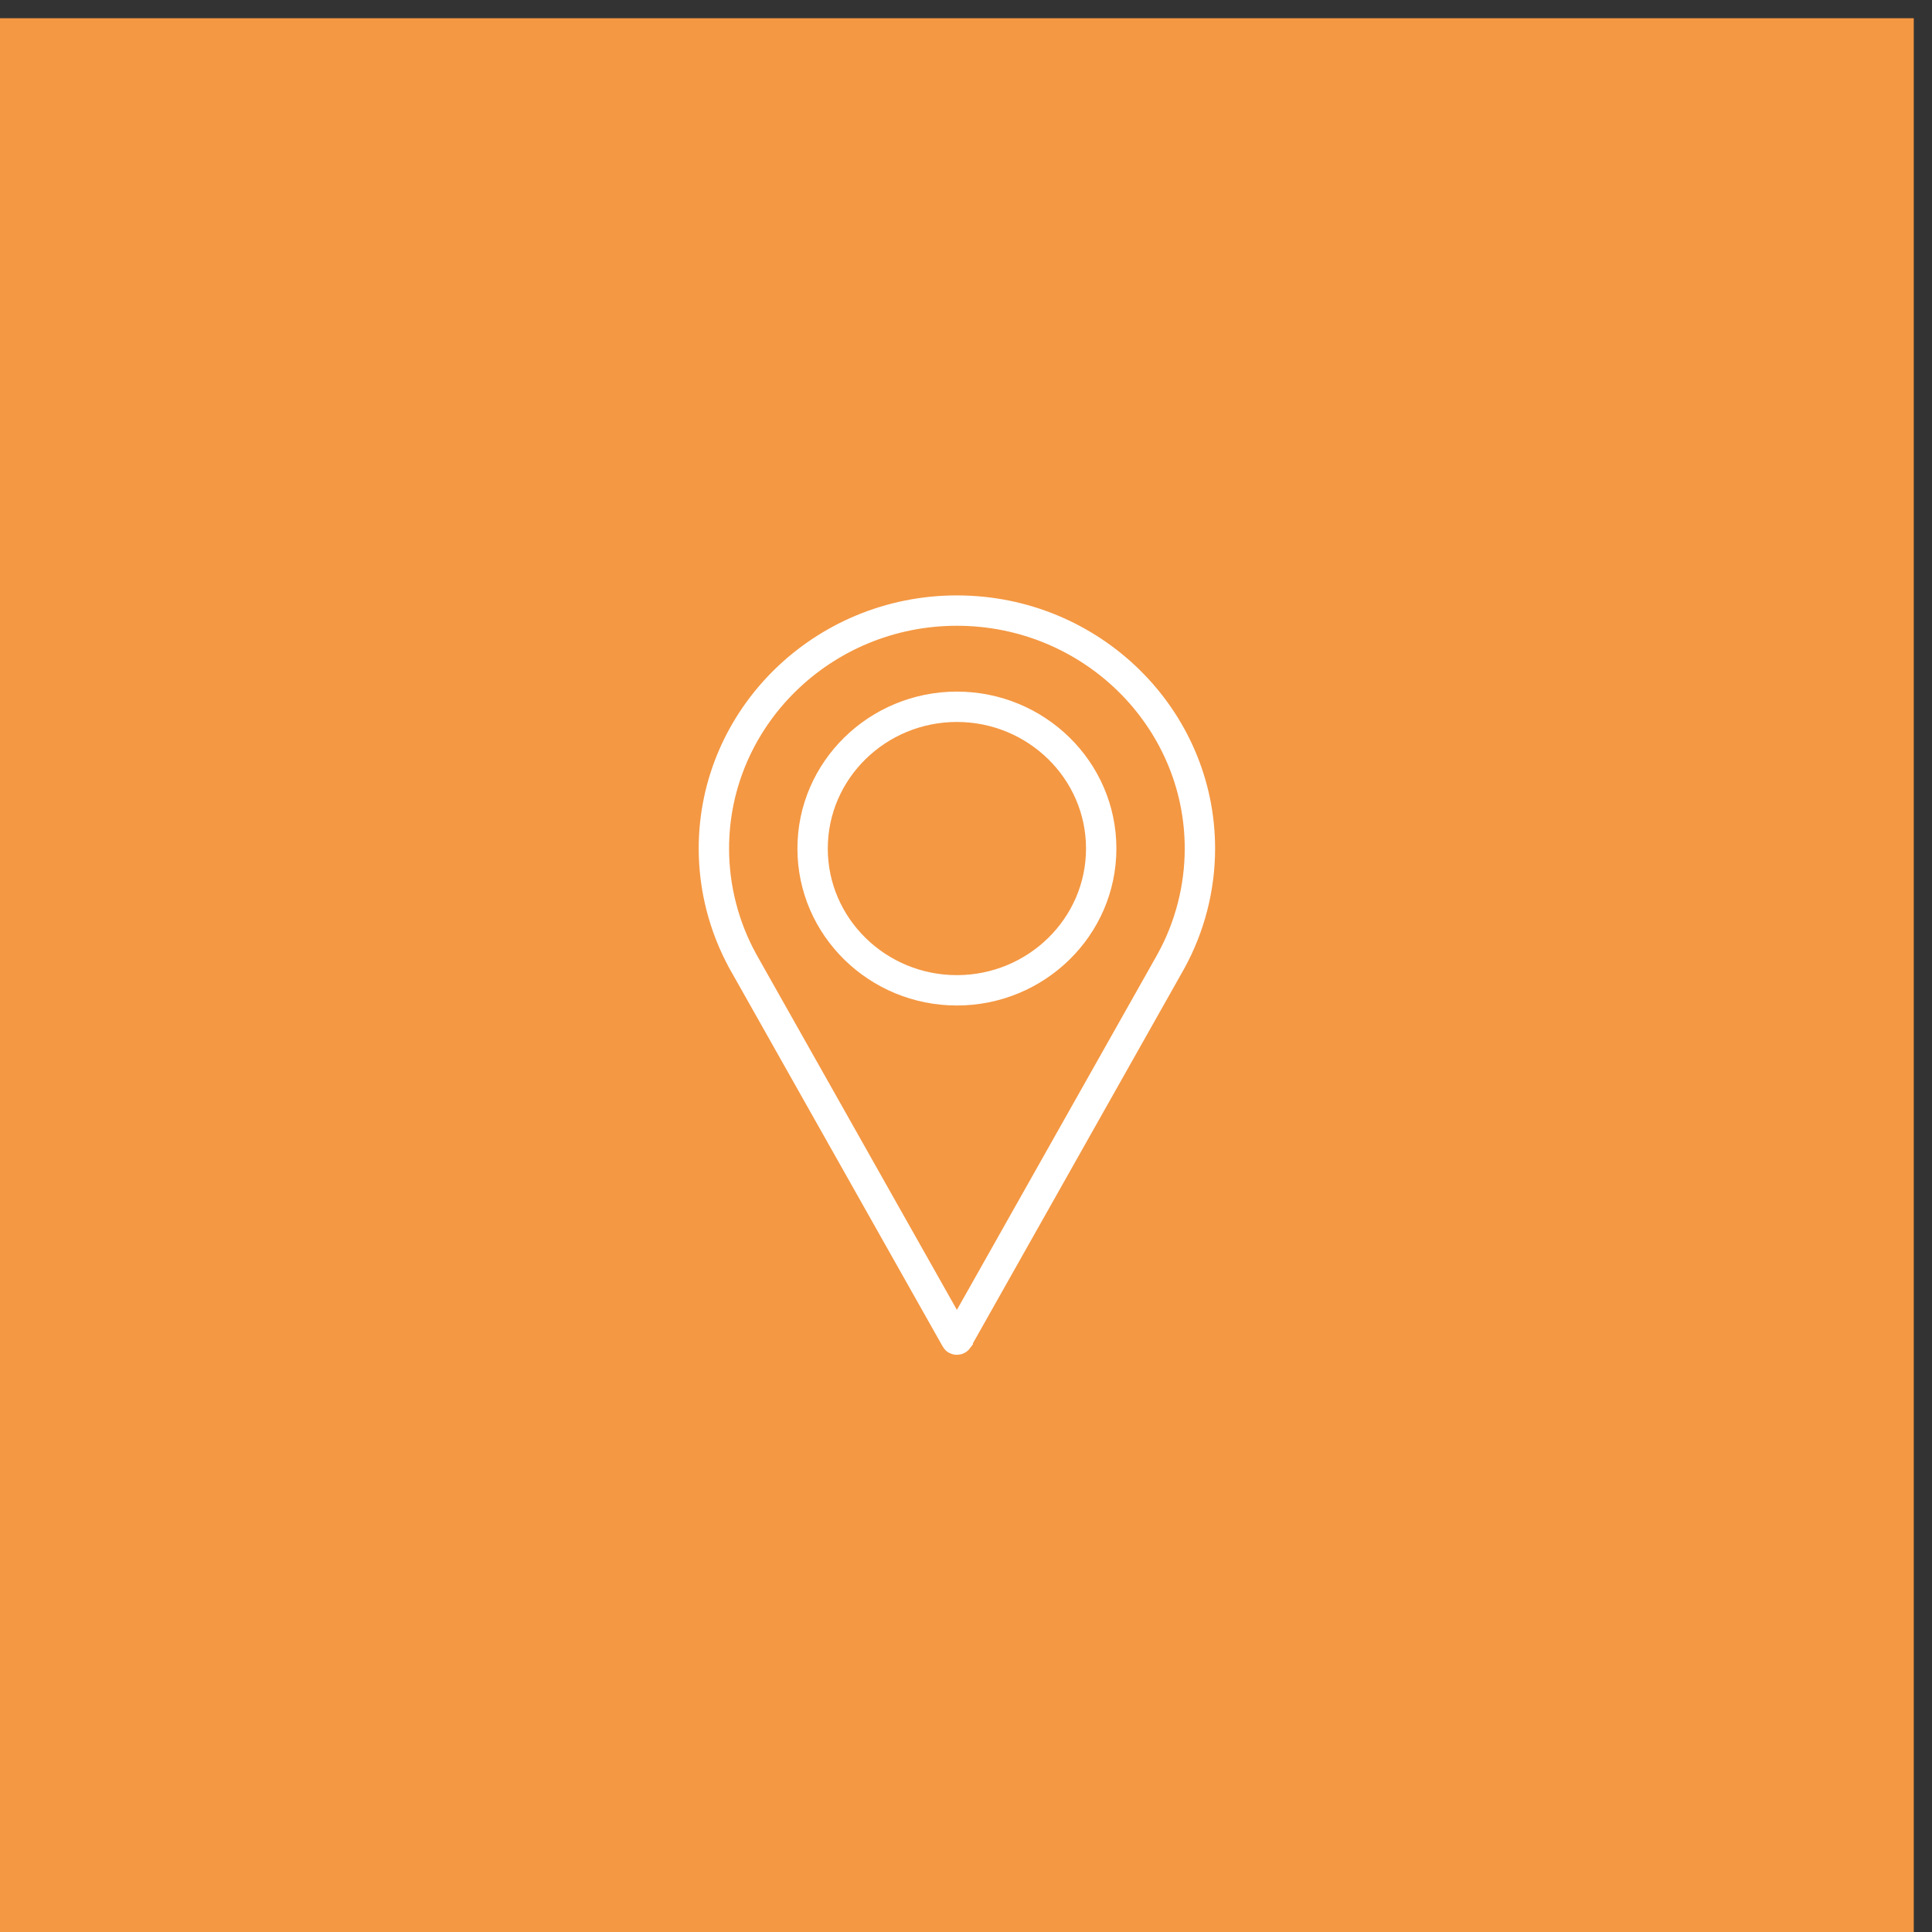 <?xml version="1.0" encoding="UTF-8"?> <svg xmlns="http://www.w3.org/2000/svg" width="53" height="53" viewBox="0 0 53 53" fill="none"><rect x="0" y="0" width="53" height="53" fill="#333333" stroke="none"/><rect y="0.5" width="52.5" height="52.5" fill="#F49843"></rect><path d="M26.226 36.739L26.226 36.738L20.382 26.377C20.382 26.376 20.382 26.376 20.381 26.375C19.859 25.426 19.584 24.356 19.584 23.278C19.584 19.687 22.567 16.75 26.25 16.75C29.934 16.75 32.917 19.687 32.917 23.278C32.917 24.356 32.642 25.426 32.121 26.372C32.121 26.372 32.121 26.373 32.12 26.374L26.275 36.738L26.275 36.739C26.272 36.743 26.264 36.75 26.25 36.75C26.236 36.75 26.228 36.743 26.226 36.739ZM22.292 23.278C22.292 25.43 24.075 27.167 26.25 27.167C28.425 27.167 30.209 25.43 30.209 23.278C30.209 21.125 28.425 19.389 26.25 19.389C24.075 19.389 22.292 21.125 22.292 23.278Z" stroke="white" stroke-width="0.833"></path></svg> 